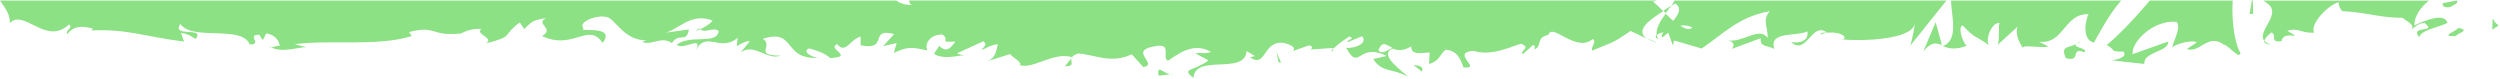 <svg width="1798" height="57" viewBox="0 0 1798 57" fill="none" xmlns="http://www.w3.org/2000/svg">
<path d="M929.228 36.578L925.229 37.978C926.633 37.749 927.987 37.275 929.228 36.578V36.578Z" fill="#8BE183"/>
<path d="M958.229 37.068L958.929 34.568C957.629 35.978 957.029 36.978 958.229 37.068Z" fill="#8BE183"/>
<path d="M1202.03 3.979C1200.23 5.179 1198.33 6.379 1196.33 7.679L1198.03 9.379C1199.43 7.479 1200.83 5.679 1202.03 3.979Z" fill="#8BE183"/>
<path d="M1192.13 31.068L1184.43 27.368C1186.79 28.994 1189.39 30.242 1192.13 31.068V31.068Z" fill="#8BE183"/>
<path d="M770.53 41.978L765.83 47.678C773.13 47.678 769.93 44.779 770.53 41.978Z" fill="#8BE183"/>
<path d="M195.229 33.978C194.829 33.678 194.329 33.578 193.929 33.278C193.729 33.978 194.329 34.068 195.229 33.978Z" fill="#8BE183"/>
<path d="M1683.83 7.378L1684.42 7.958L1683.99 7.378H1683.83Z" fill="#8BE183"/>
<path d="M1684.53 7.979H1684.43C1684.65 8.179 1684.65 8.159 1684.53 7.979Z" fill="#8BE183"/>
<path d="M502.73 20.378C498.93 22.678 500.63 22.278 503.53 20.878C503.278 20.689 503.01 20.522 502.73 20.378V20.378Z" fill="#8BE183"/>
<path d="M1396.73 32.878C1396.88 32.803 1397.02 32.701 1397.13 32.578C1396.93 32.478 1396.73 32.478 1396.53 32.378L1396.73 32.878Z" fill="#8BE183"/>
<path d="M1392.13 15.979L1383.23 36.978C1389.03 29.979 1392.23 30.878 1396.63 32.279L1392.13 15.979Z" fill="#8BE183"/>
<path d="M1397.23 33.278C1401.23 34.678 1406.13 36.178 1414.53 32.878C1411.83 31.478 1407.73 19.178 1411.53 18.278C1421.59 28.728 1418.72 24.118 1430.64 32.618C1427.45 29.618 1431.92 16.088 1438.03 16.478C1437.03 18.588 1438.42 30.228 1436.48 32.478L1451.48 18.778C1448.71 22.098 1451.78 30.778 1455.12 34.608C1453.42 31.708 1468.92 34.908 1473.22 33.408L1466.42 30.008C1484.52 32.208 1484.32 9.408 1502.22 10.208C1500.02 13.208 1496.82 28.808 1506.02 30.608C1508.83 25.608 1516.18 11.138 1525.48 0.408H1403.18C1403.34 11.178 1409.13 28.618 1397.23 33.278Z" fill="#8BE183"/>
<path d="M1515.13 32.378C1521.93 35.778 1517.03 37.378 1527.13 37.078C1530.73 41.078 1521.63 43.178 1518.63 43.378L1542.23 45.978C1541.13 37.278 1560.23 37.178 1559.33 29.878L1533.73 38.978C1532.73 30.278 1548.53 14.178 1565.23 15.678C1569.53 19.178 1562.03 31.278 1562.43 34.178C1564.63 31.178 1578.33 28.378 1579.83 30.578L1572.73 35.278C1582.03 38.578 1587.93 23.678 1599.13 31.978C1603.03 32.578 1610.63 43.178 1611.33 38.078C1606.77 30.828 1604.88 12.688 1605.75 0.378H1546.14C1536.53 11.918 1523.39 25.818 1515.13 32.378Z" fill="#8BE183"/>
<path d="M1201.83 4.478C1202.83 3.778 1203.83 3.078 1204.63 2.478C1210.03 5.578 1207.23 10.378 1203.33 14.978C1201.53 13.378 1199.63 11.578 1197.93 9.878C1194.3 14.778 1190.87 20.268 1191.41 25.108C1191.44 25.06 1191.48 25.016 1191.53 24.978C1191.53 25.068 1191.53 25.148 1191.53 25.248C1192.94 24.152 1194.61 23.439 1196.38 23.178C1195.38 24.578 1194.78 25.778 1195.18 26.578C1195.58 27.378 1197.28 25.578 1199.78 23.478L1203.18 32.778L1203.98 29.078L1223.78 34.878C1237.98 25.578 1250.28 11.878 1272.78 8.078C1267.18 14.878 1271.58 19.178 1271.28 27.278C1265.18 18.778 1253.88 30.878 1242.28 29.078C1248.38 29.978 1246.98 33.778 1245.48 35.178L1266.28 27.478C1265.78 34.078 1270.68 32.378 1276.08 35.178C1271.98 22.178 1291.58 26.478 1299.98 22.578C1300.48 26.978 1298.48 31.378 1288.18 30.378C1299.58 40.178 1302.88 15.078 1314.08 23.478C1311.58 23.578 1310.18 22.878 1309.18 25.178C1315.08 21.278 1329.48 24.378 1326.08 28.178L1323.58 28.278C1340.28 29.878 1374.48 28.378 1376.98 17.378C1377.18 18.778 1374.78 30.678 1373.78 32.978L1399.9 0.378H1204.33C1203.63 1.822 1202.79 3.195 1201.83 4.478V4.478ZM1217.13 19.778C1215.13 21.878 1211.93 20.778 1208.33 18.478C1211.33 17.909 1214.43 18.367 1217.13 19.778V19.778Z" fill="#8BE183"/>
<path d="M1430.64 32.618C1430.78 32.761 1430.95 32.882 1431.13 32.978L1430.64 32.618Z" fill="#8BE183"/>
<path d="M942.109 35.658L940.529 35.778C941.059 35.83 941.593 35.789 942.109 35.658V35.658Z" fill="#8BE183"/>
<path d="M1436.53 32.448L1436.28 32.678C1436.37 32.612 1436.46 32.535 1436.53 32.448V32.448Z" fill="#8BE183"/>
<path d="M589.929 41.378L588.559 41.478C589.018 41.504 589.478 41.47 589.929 41.378V41.378Z" fill="#8BE183"/>
<path d="M655.73 3.378C652.04 3.998 647.33 2.378 644.47 0.378H0C3.72 5.618 7.66 11.118 7 16.678C17.1 5.778 33.1 33.278 49.6 17.578C53.2 20.178 46.5 21.578 48.4 24.478C52.6 19.178 57.6 18.078 66.9 20.578L65.8 21.878C91.9 20.778 103 26.178 132.3 29.878L130.2 23.678C136.5 24.578 137.8 26.478 140.7 28.078C148 18.778 123 27.378 129.7 17.178C137.9 29.778 174.1 17.678 179.6 31.978C189.3 32.078 176.8 24.778 186.5 24.978L189 28.878L191.5 23.978C197.8 24.878 201 29.678 201.2 32.978C199.7 32.578 196.8 33.878 195.2 34.078C202.79 38.328 216.2 33.508 220.37 33.958L211.9 31.778C238.3 28.378 270.6 33.678 296.1 25.978L294.2 23.078C313.7 17.878 309.8 26.378 331.2 24.078L330.4 24.778C335.129 21.77 340.716 20.4 346.3 20.878C340.9 24.278 356.4 27.578 349.3 31.278C370.5 25.678 359.8 26.778 373.8 16.078L377 20.878C381.8 16.578 382.2 14.278 392.9 13.078C384.1 17.178 399.7 20.478 389.8 25.878C412.2 36.578 423.2 15.478 433.4 30.878C443.8 17.578 414 23.378 419.8 20.578C415 16.178 428.4 10.678 435.4 12.078C442.6 12.378 447.5 29.178 465.5 29.078C463.7 28.978 463.6 29.978 461.8 29.978C468.5 33.378 475 25.478 483.3 30.978C488 22.978 494 31.478 495.4 21.178L478.9 23.478C488.3 20.878 497.1 8.878 512.5 14.778C511.3 16.878 506.7 19.578 503.5 21.078C508 24.178 512.2 19.078 516.9 22.278C515.5 32.578 496.8 24.378 486.7 32.178C491.5 36.578 505.7 24.878 500.6 35.978C507.9 21.878 518.3 37.878 530.6 27.078L529.8 33.278C531.7 32.278 535.8 29.378 539.3 29.578L532.8 37.578C542.7 30.778 551.8 43.678 561.3 39.978C541.5 40.078 556.9 32.478 548.5 27.978C572.57 19.978 562.88 43.318 588.5 41.478C584.19 41.298 576.59 37.278 581.77 34.778C586.97 36.078 593.87 38.478 597.07 41.778C615.27 40.578 594.27 35.378 602.07 31.678C608.17 39.178 610.97 28.678 618.97 26.278V32.578C639.67 36.678 624.47 19.578 643.07 24.478L635.17 33.178L644.87 30.978L642.87 38.078C653.47 32.878 656.77 34.178 667.07 36.278C664.67 31.878 668.47 24.878 677.67 24.778C683.87 28.578 674.17 30.678 687.17 29.878C684.17 33.778 680.97 38.678 675.37 32.878C674.77 34.878 672.47 36.778 671.87 38.778C678.57 43.078 688.77 39.878 693.47 39.778C691.67 39.578 689.47 39.178 688.37 38.278L707.27 29.678C710.27 32.078 707.87 33.878 705.57 35.778C709.37 35.078 712.07 32.278 717.67 31.778C716.17 36.878 716.57 42.178 708.57 44.478L726.57 38.878C727.77 41.078 735.77 44.978 733.37 46.878C743.25 49.878 757.71 37.128 770.88 41.048L770.97 40.878C771.009 40.893 771.051 40.893 771.09 40.878C771.83 39.938 773.22 39.098 775.87 38.438C788.27 39.638 799.17 45.938 813.97 39.038L822.27 48.238C833.77 46.238 811.07 36.638 830.17 33.338C843.77 30.438 835.17 41.138 839.97 43.738C846.77 39.138 858.47 29.838 870.87 37.338C866.77 39.038 863.47 37.638 859.67 38.338L869.17 43.438C857.67 51.738 849.37 48.838 858.27 56.038C859.67 38.338 895.17 54.338 896.57 36.738L902.77 40.438C900.97 40.238 900.67 41.338 898.87 41.138C910.97 49.638 907.97 28.438 923.67 30.938C929.17 32.338 932.97 34.838 929.17 36.938L941.37 32.638C944.27 32.968 944.21 35.078 942.05 35.638L959.05 34.458L958.95 34.958C961.65 32.158 967.65 27.958 970.55 26.158C975.25 28.658 968.15 28.058 969.35 30.258L979.65 26.058C983.85 30.658 975.25 35.058 968.15 34.358C977.75 52.058 976.65 29.958 997.35 40.258L987.65 42.458C993.85 52.458 1001.45 48.858 1012.45 55.158C1009.85 51.858 990.55 39.358 1001.65 34.958C1004.75 36.258 1008.95 36.958 1014.95 33.358C1014.95 39.658 1020.85 38.158 1028.25 37.758L1027.75 46.058C1035.75 43.658 1035.05 39.458 1039.75 35.758C1048.65 36.558 1050.45 43.058 1052.55 48.458C1066.75 49.858 1042.75 38.058 1059.55 36.558C1071.35 39.758 1079.65 36.358 1093.75 31.458C1102.05 34.358 1092.25 36.558 1095.25 38.958L1102.55 32.358C1104.35 32.558 1103.75 34.558 1103.45 35.558C1109.65 32.958 1103.95 27.258 1113.65 25.058C1116.25 15.958 1133.55 38.458 1145.55 28.058C1148.55 30.458 1144.15 33.158 1145.05 36.358C1161.55 29.558 1159.15 31.458 1172.75 22.258L1184.25 27.758C1175.75 21.458 1186.65 14.158 1196.15 8.058C1193.87 5.606 1191.43 3.301 1188.85 1.158L1191.6 0.358H654.08C653.71 1.508 654.02 2.538 655.73 3.378ZM1001.53 34.378C998.73 35.678 993.33 39.778 991.33 35.978C994.43 28.878 996.83 32.378 1001.53 34.378Z" fill="#8BE183"/>
<path d="M220.398 33.958L221.228 34.178C220.969 34.051 220.687 33.977 220.398 33.958Z" fill="#8BE183"/>
<path d="M1632.63 4.179C1638.89 11.809 1623.81 22.319 1628.23 29.179V29.029C1628.34 29.149 1628.45 29.279 1628.57 29.399C1628.95 27.049 1632.28 24.289 1633.73 23.329C1637.83 25.329 1632.03 30.729 1640.83 29.629C1642.33 20.729 1658.73 30.329 1645.03 22.129C1653.63 19.629 1654.23 23.929 1664.33 23.529C1661.13 17.829 1673.43 4.029 1682.03 1.529C1681.6 3.529 1682.97 5.959 1684.03 7.429H1684.17C1684.36 7.699 1684.5 7.899 1684.58 8.029C1702.11 8.839 1711.58 12.829 1728.07 12.829C1729.57 14.929 1737.57 17.529 1734.17 21.329C1736.57 19.729 1738.67 16.729 1743.77 16.529C1753.57 24.129 1732.47 17.729 1739.97 26.929C1740.57 21.829 1753.07 19.829 1760.27 16.529C1758.07 8.629 1743.57 15.029 1736.37 18.229C1736.37 12.039 1740.37 5.699 1746.84 0.429H1627.84C1629.58 1.483 1631.19 2.742 1632.63 4.179V4.179Z" fill="#8BE183"/>
<path d="M1191.41 25.068C1190.41 26.068 1190.53 27.188 1192.73 28.338C1192.1 27.403 1191.7 26.329 1191.58 25.208L1191.43 25.338C1191.42 25.288 1191.42 25.198 1191.41 25.068Z" fill="#8BE183"/>
<path d="M770.939 41.069C770.776 41.355 770.671 41.671 770.629 41.998L771.429 40.998C771.359 40.928 771.249 40.998 771.149 40.938L771.029 41.099L770.939 41.069Z" fill="#8BE183"/>
<path d="M1628.23 29.128C1628.23 30.568 1629.47 31.788 1633.33 32.178C1631.53 31.639 1629.9 30.668 1628.57 29.348C1628.57 29.428 1628.57 29.498 1628.57 29.578C1628.44 29.431 1628.32 29.281 1628.23 29.128Z" fill="#8BE183"/>
<path d="M1762.33 4.978C1764.73 3.378 1768.43 2.478 1766.93 0.378L1756.93 2.278C1755.93 4.478 1758.63 5.878 1762.33 4.978Z" fill="#8BE183"/>
<path d="M1792.73 13.278L1792.43 21.378L1797.13 18.178C1794.43 16.878 1794.23 15.378 1792.73 13.278Z" fill="#8BE183"/>
<path d="M1768.03 20.068C1767.03 22.268 1753.63 26.568 1766.23 25.968C1767.23 23.778 1777.23 21.878 1768.03 20.068Z" fill="#8BE183"/>
<path d="M1617.93 10.068L1620.43 9.978L1620.21 0.378H1619.52L1617.93 10.068Z" fill="#8BE183"/>
<path d="M1493.23 31.679C1486.13 34.979 1482.33 33.079 1485.63 41.779C1497.43 44.979 1488.43 33.579 1499.13 37.579C1501.93 34.479 1490.43 34.379 1493.23 31.679Z" fill="#8BE183"/>
<path d="M1493.23 31.679C1494.48 31.107 1495.68 30.438 1496.83 29.679C1495.51 30.105 1494.29 30.784 1493.23 31.679V31.679Z" fill="#8BE183"/>
<path d="M1016.63 46.778L1022.53 51.478L1023.13 49.478C1021.93 47.278 1020.23 47.068 1016.63 46.778Z" fill="#8BE183"/>
<path d="M919.629 44.878L921.329 44.978L918.029 37.378L919.629 44.878Z" fill="#8BE183"/>
<path d="M841.619 53.298C842.517 53.443 843.432 53.443 844.329 53.298C843.428 53.204 842.52 53.204 841.619 53.298V53.298Z" fill="#8BE183"/>
<path d="M833.13 54.278C835.76 54.498 838.79 53.598 841.62 53.278C835.62 52.438 832.34 45.958 833.13 54.278Z" fill="#8BE183"/>
</svg>
